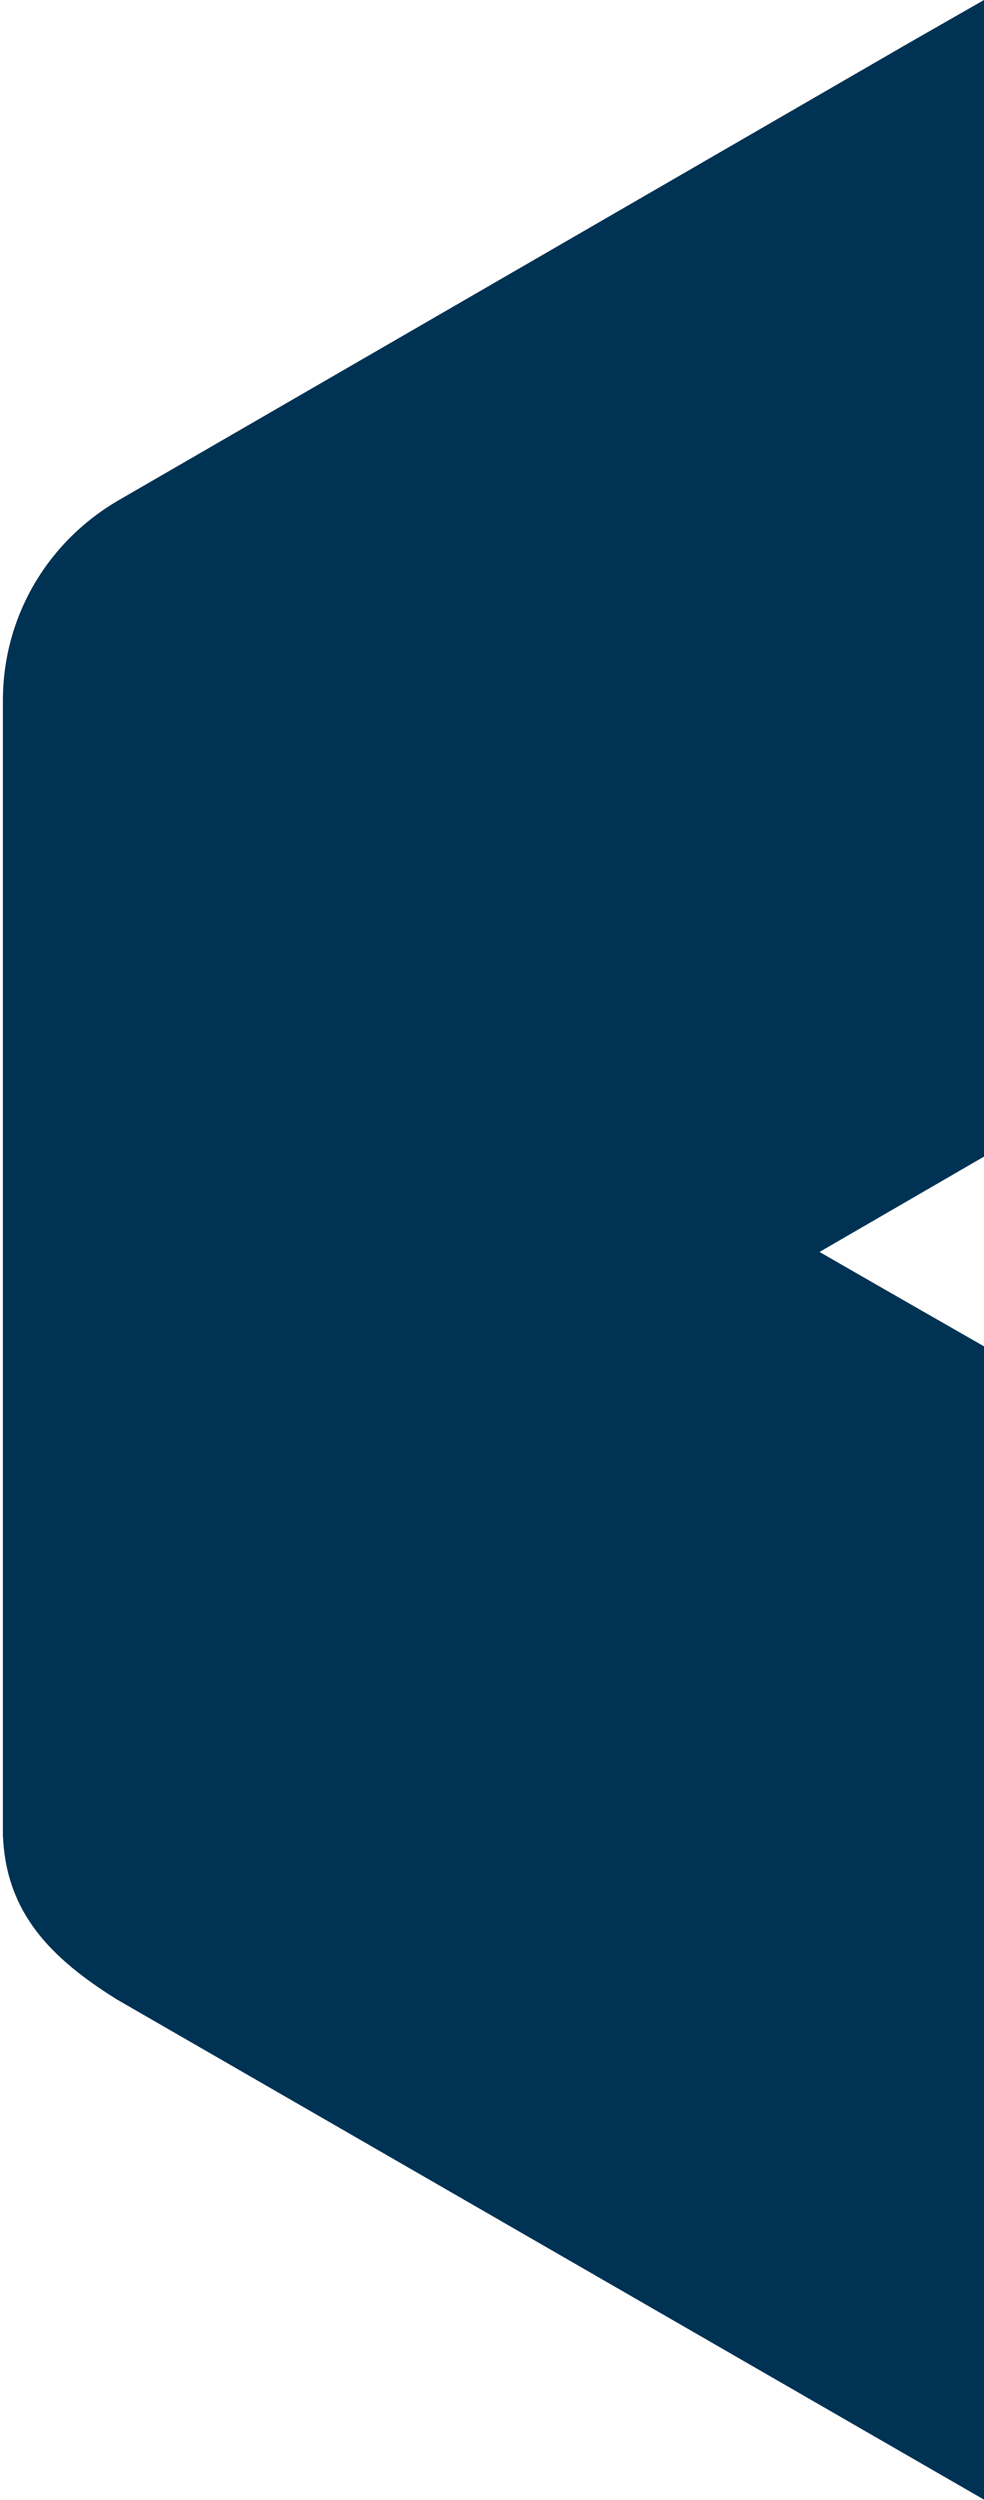 <?xml version="1.0" encoding="UTF-8"?>
<svg id="Bilder_x2F_grafikk" xmlns="http://www.w3.org/2000/svg" version="1.1" viewBox="0 0 126 320.098">
  <!-- Generator: Adobe Illustrator 29.3.1, SVG Export Plug-In . SVG Version: 2.1.0 Build 151)  -->
  <defs>
    <style>
      .st0 {
        fill: #003253;
      }
    </style>
  </defs>
  <path class="st0" d="M104.945,160.292s-.003.003-.003.003c6.182,3.567,13.552,7.788,21.058,12.085v147.663l-110.956-63.996c-8.725-5.411-14.16-11.221-14.654-20.717l-.02-.227V89.683c0-10.488,5.47-20.118,14.669-25.547L116.452,5.461l9.548-5.461v148.09c-6.488,3.756-13.624,7.89-21.055,12.202Z"/>
</svg>